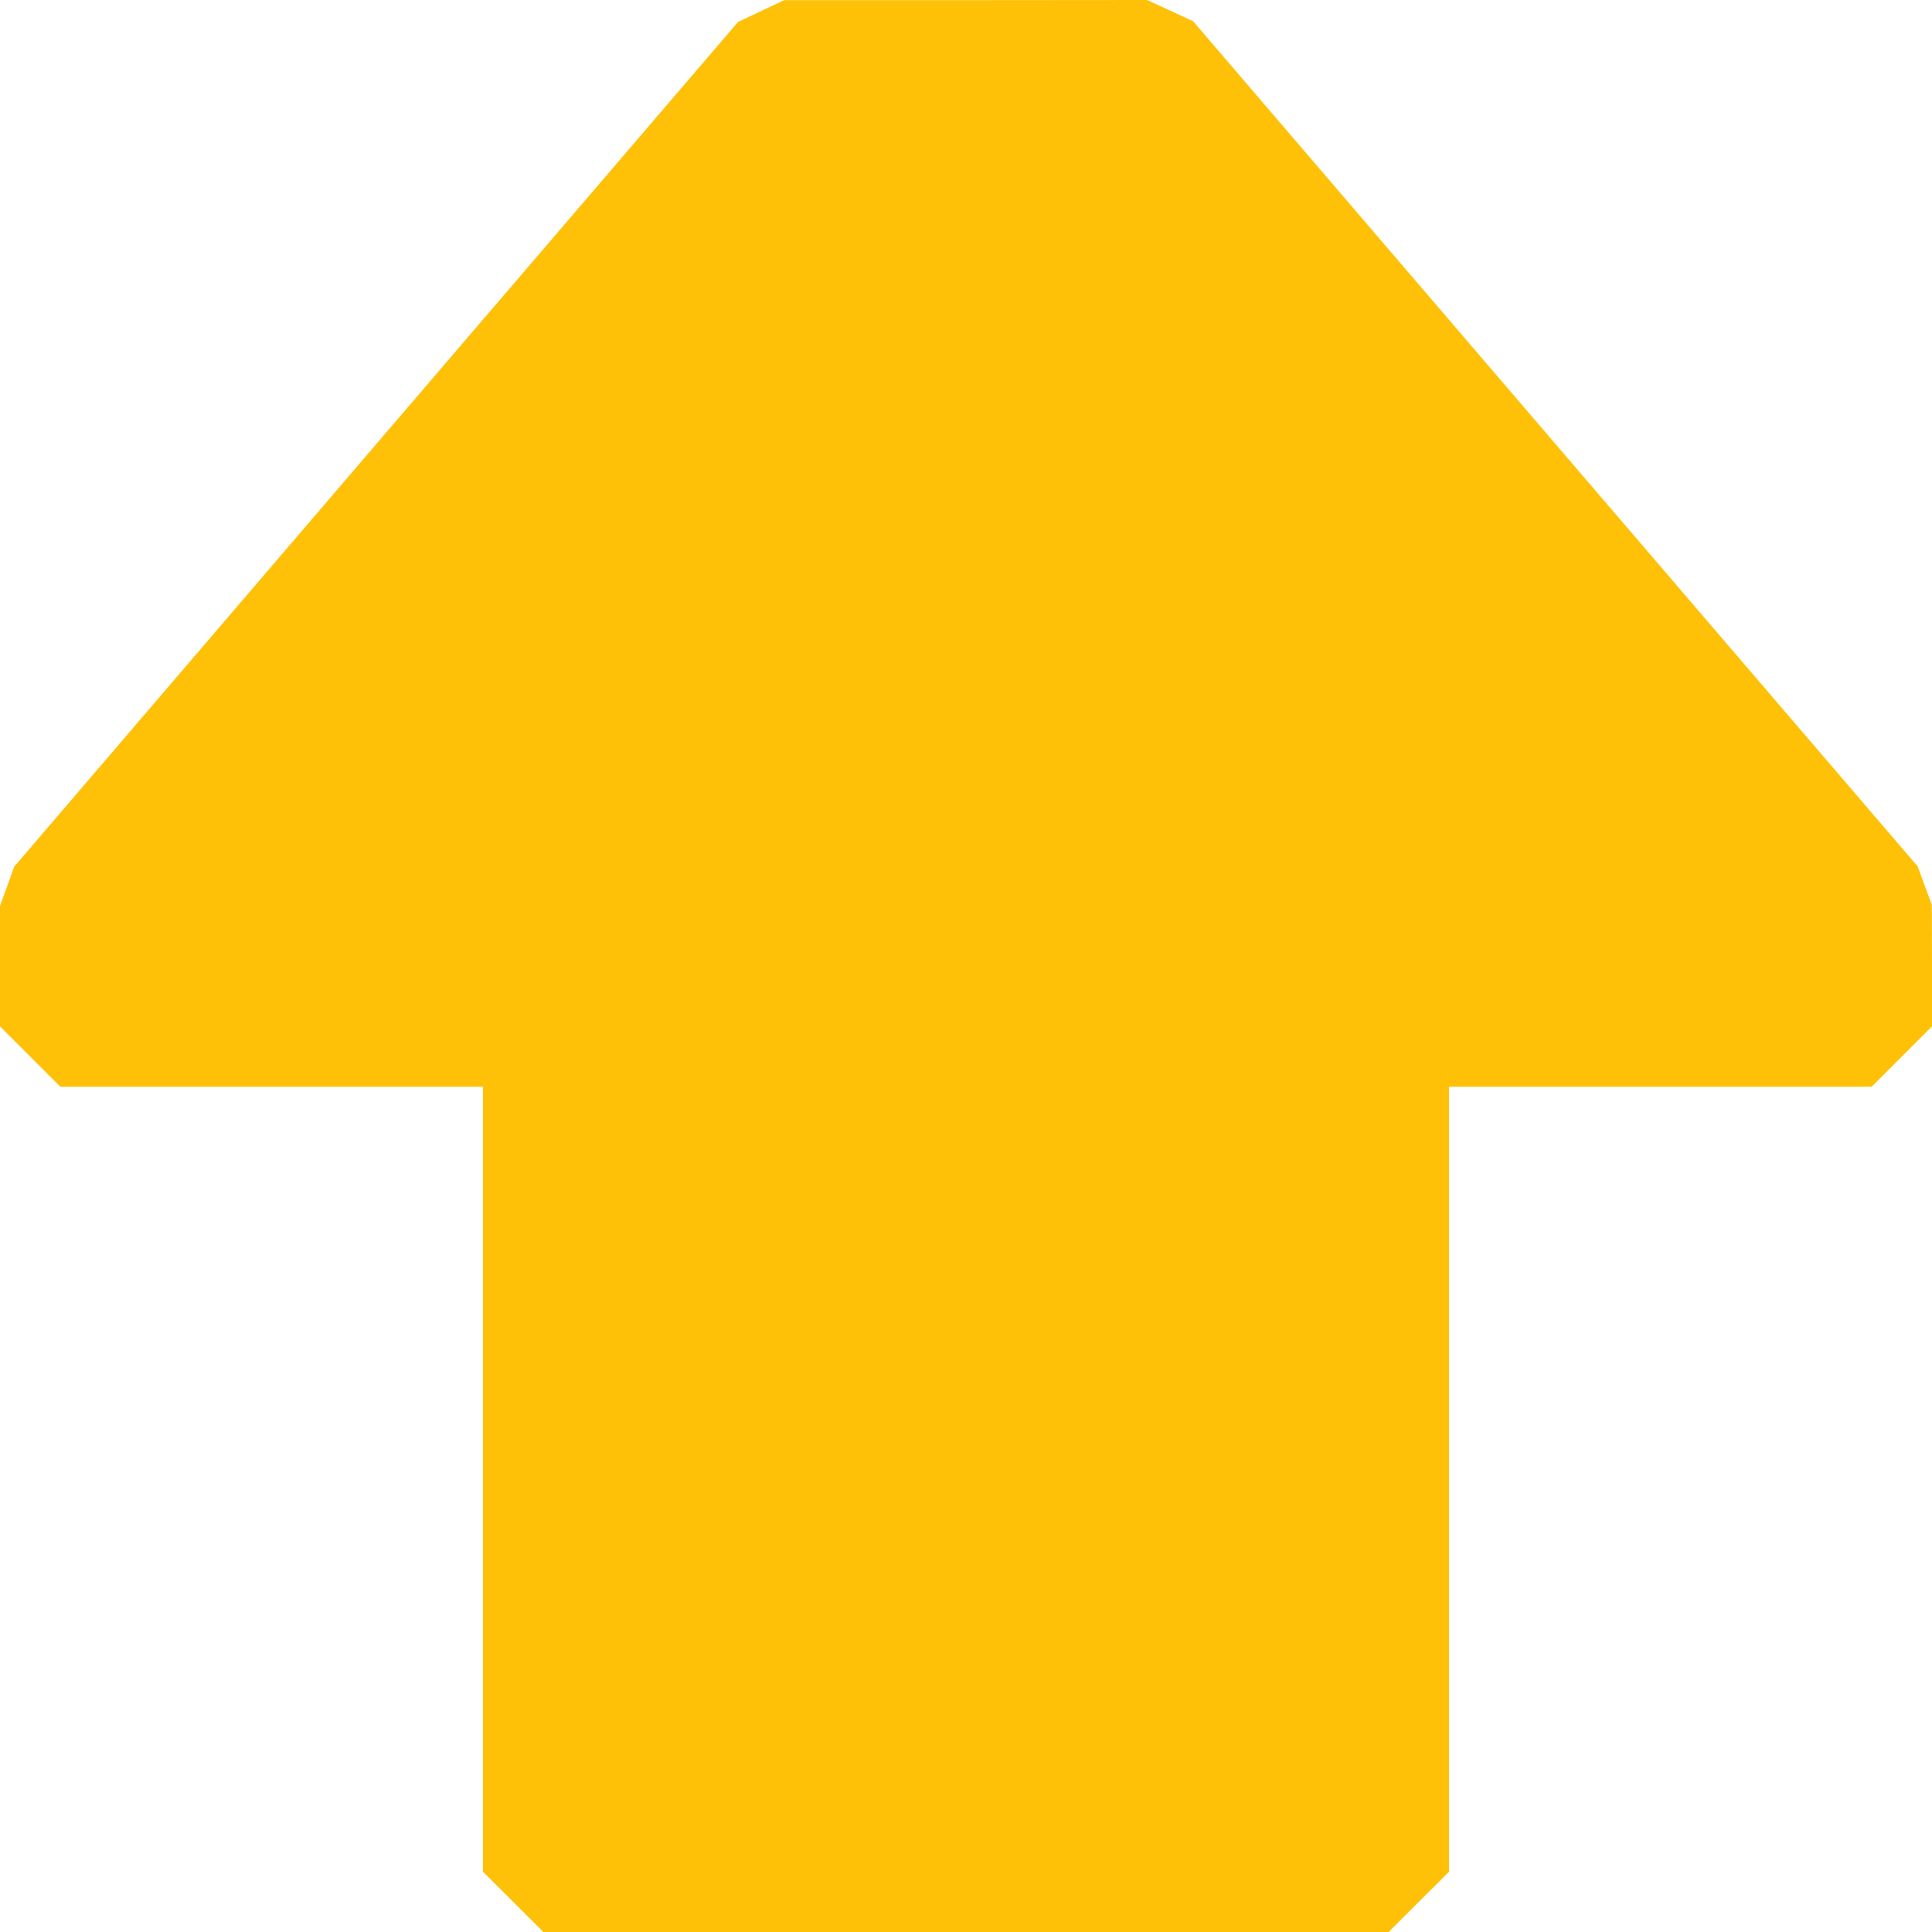 <?xml version="1.0" standalone="no"?>
<!DOCTYPE svg PUBLIC "-//W3C//DTD SVG 20010904//EN"
 "http://www.w3.org/TR/2001/REC-SVG-20010904/DTD/svg10.dtd">
<svg version="1.0" xmlns="http://www.w3.org/2000/svg"
 width="1280pt" height="1280pt" viewBox="0 0 1280 1280"
 preserveAspectRatio="xMidYMid meet">
<g transform="translate(0,1280) scale(0.1,-0.1)"
fill="#ffc107" stroke="none">
<path d="M5043 12727 l-153 -72 -2398 -2798 -2398 -2799 -47 -131 -48 -132 1
-397 0 -398 200 -200 200 -200 1400 0 1400 0 0 -2600 0 -2601 200 -199 200
-200 2800 0 2800 0 200 200 200 199 0 2601 0 2600 1400 0 1400 0 200 200 200
200 0 403 -1 402 -47 127 -47 128 -2400 2799 -2400 2800 -153 71 -153 70
-1202 -1 -1202 0 -152 -72z"/>
</g>
</svg>
